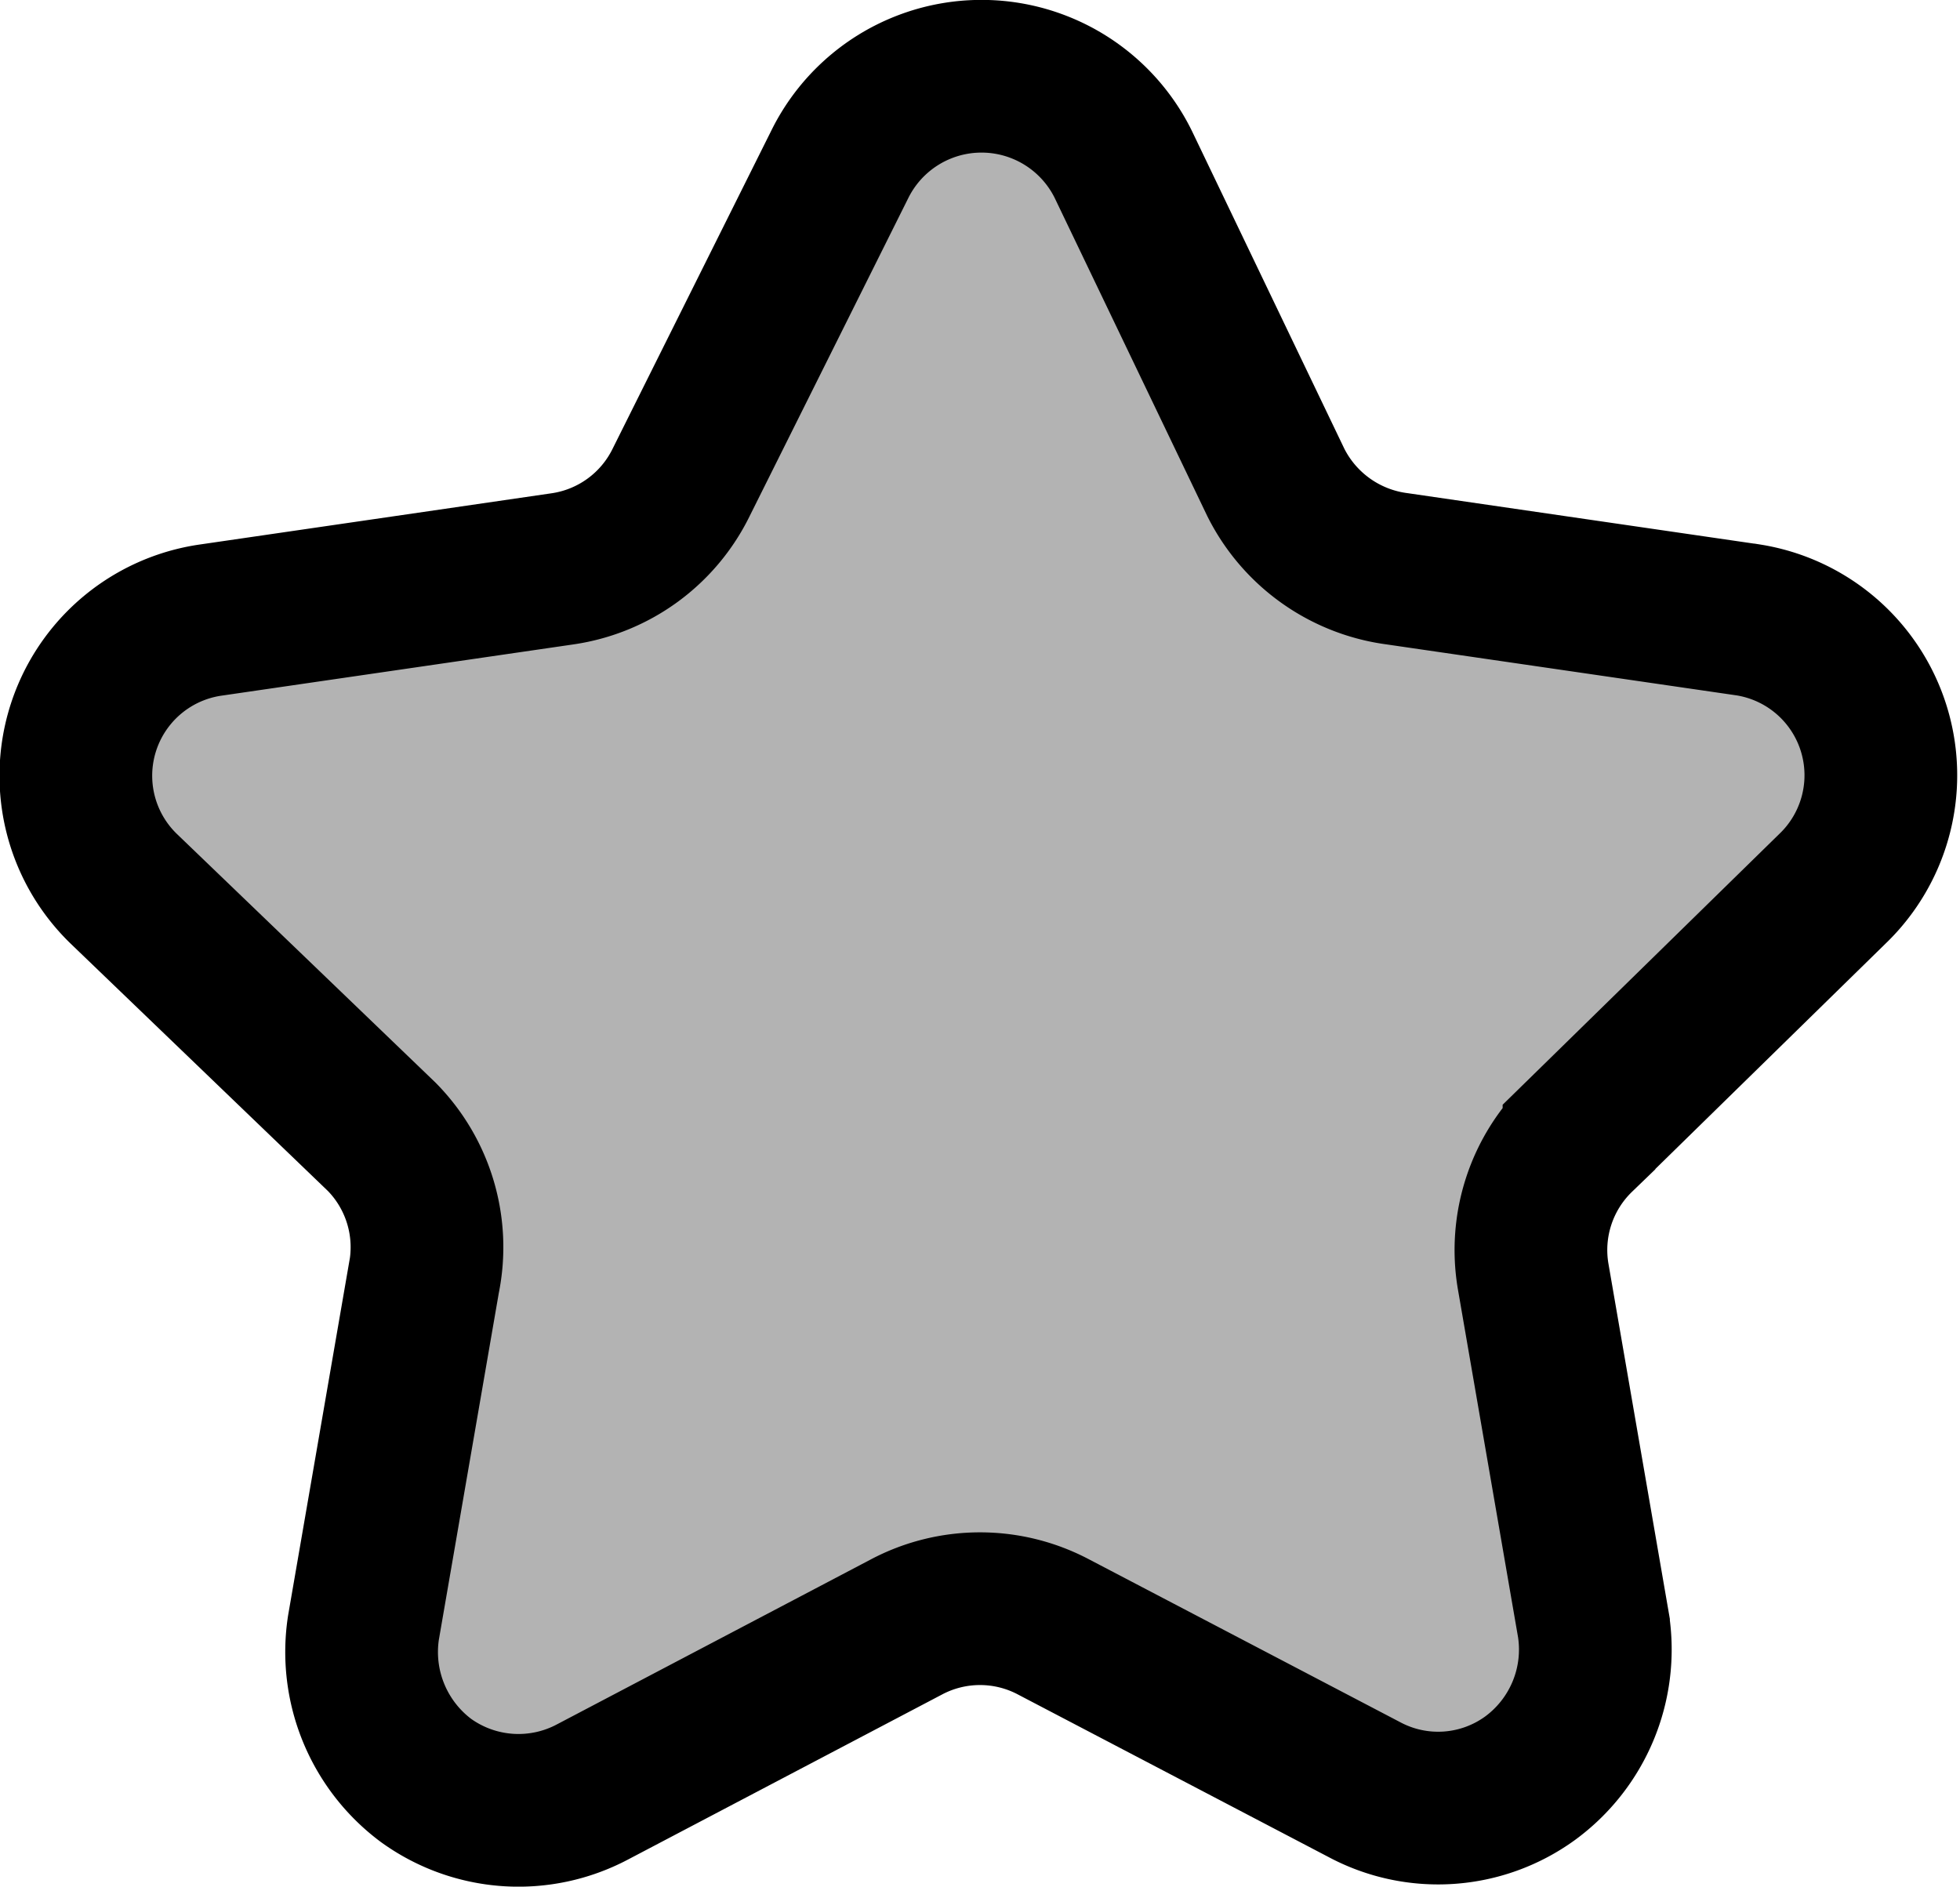 <svg xmlns="http://www.w3.org/2000/svg" width="25.67" height="24.71" viewBox="0 0 25.67 24.71"><path d="M11,2.15a2.07,2.07,0,0,1,3.71,0l2,4.17A2.08,2.08,0,0,0,18.3,7.45l4.6.67A2.06,2.06,0,0,1,24,11.64l-3.32,3.25a2.06,2.06,0,0,0-.6,1.83l.79,4.57a2.09,2.09,0,0,1-.83,2,2.05,2.05,0,0,1-2.17.15L13.8,21.31a2.06,2.06,0,0,0-1.93,0L7.76,23.47a2.07,2.07,0,0,1-2.18-.15,2.1,2.1,0,0,1-.82-2l.79-4.57A2.06,2.06,0,0,0,5,14.89L1.62,11.64A2.06,2.06,0,0,1,2.77,8.12l4.6-.67A2.06,2.06,0,0,0,8.92,6.32Z" style="fill:#b3b3b3;stroke:#000;stroke-miterlimit:10;stroke-width:2px"/></svg>